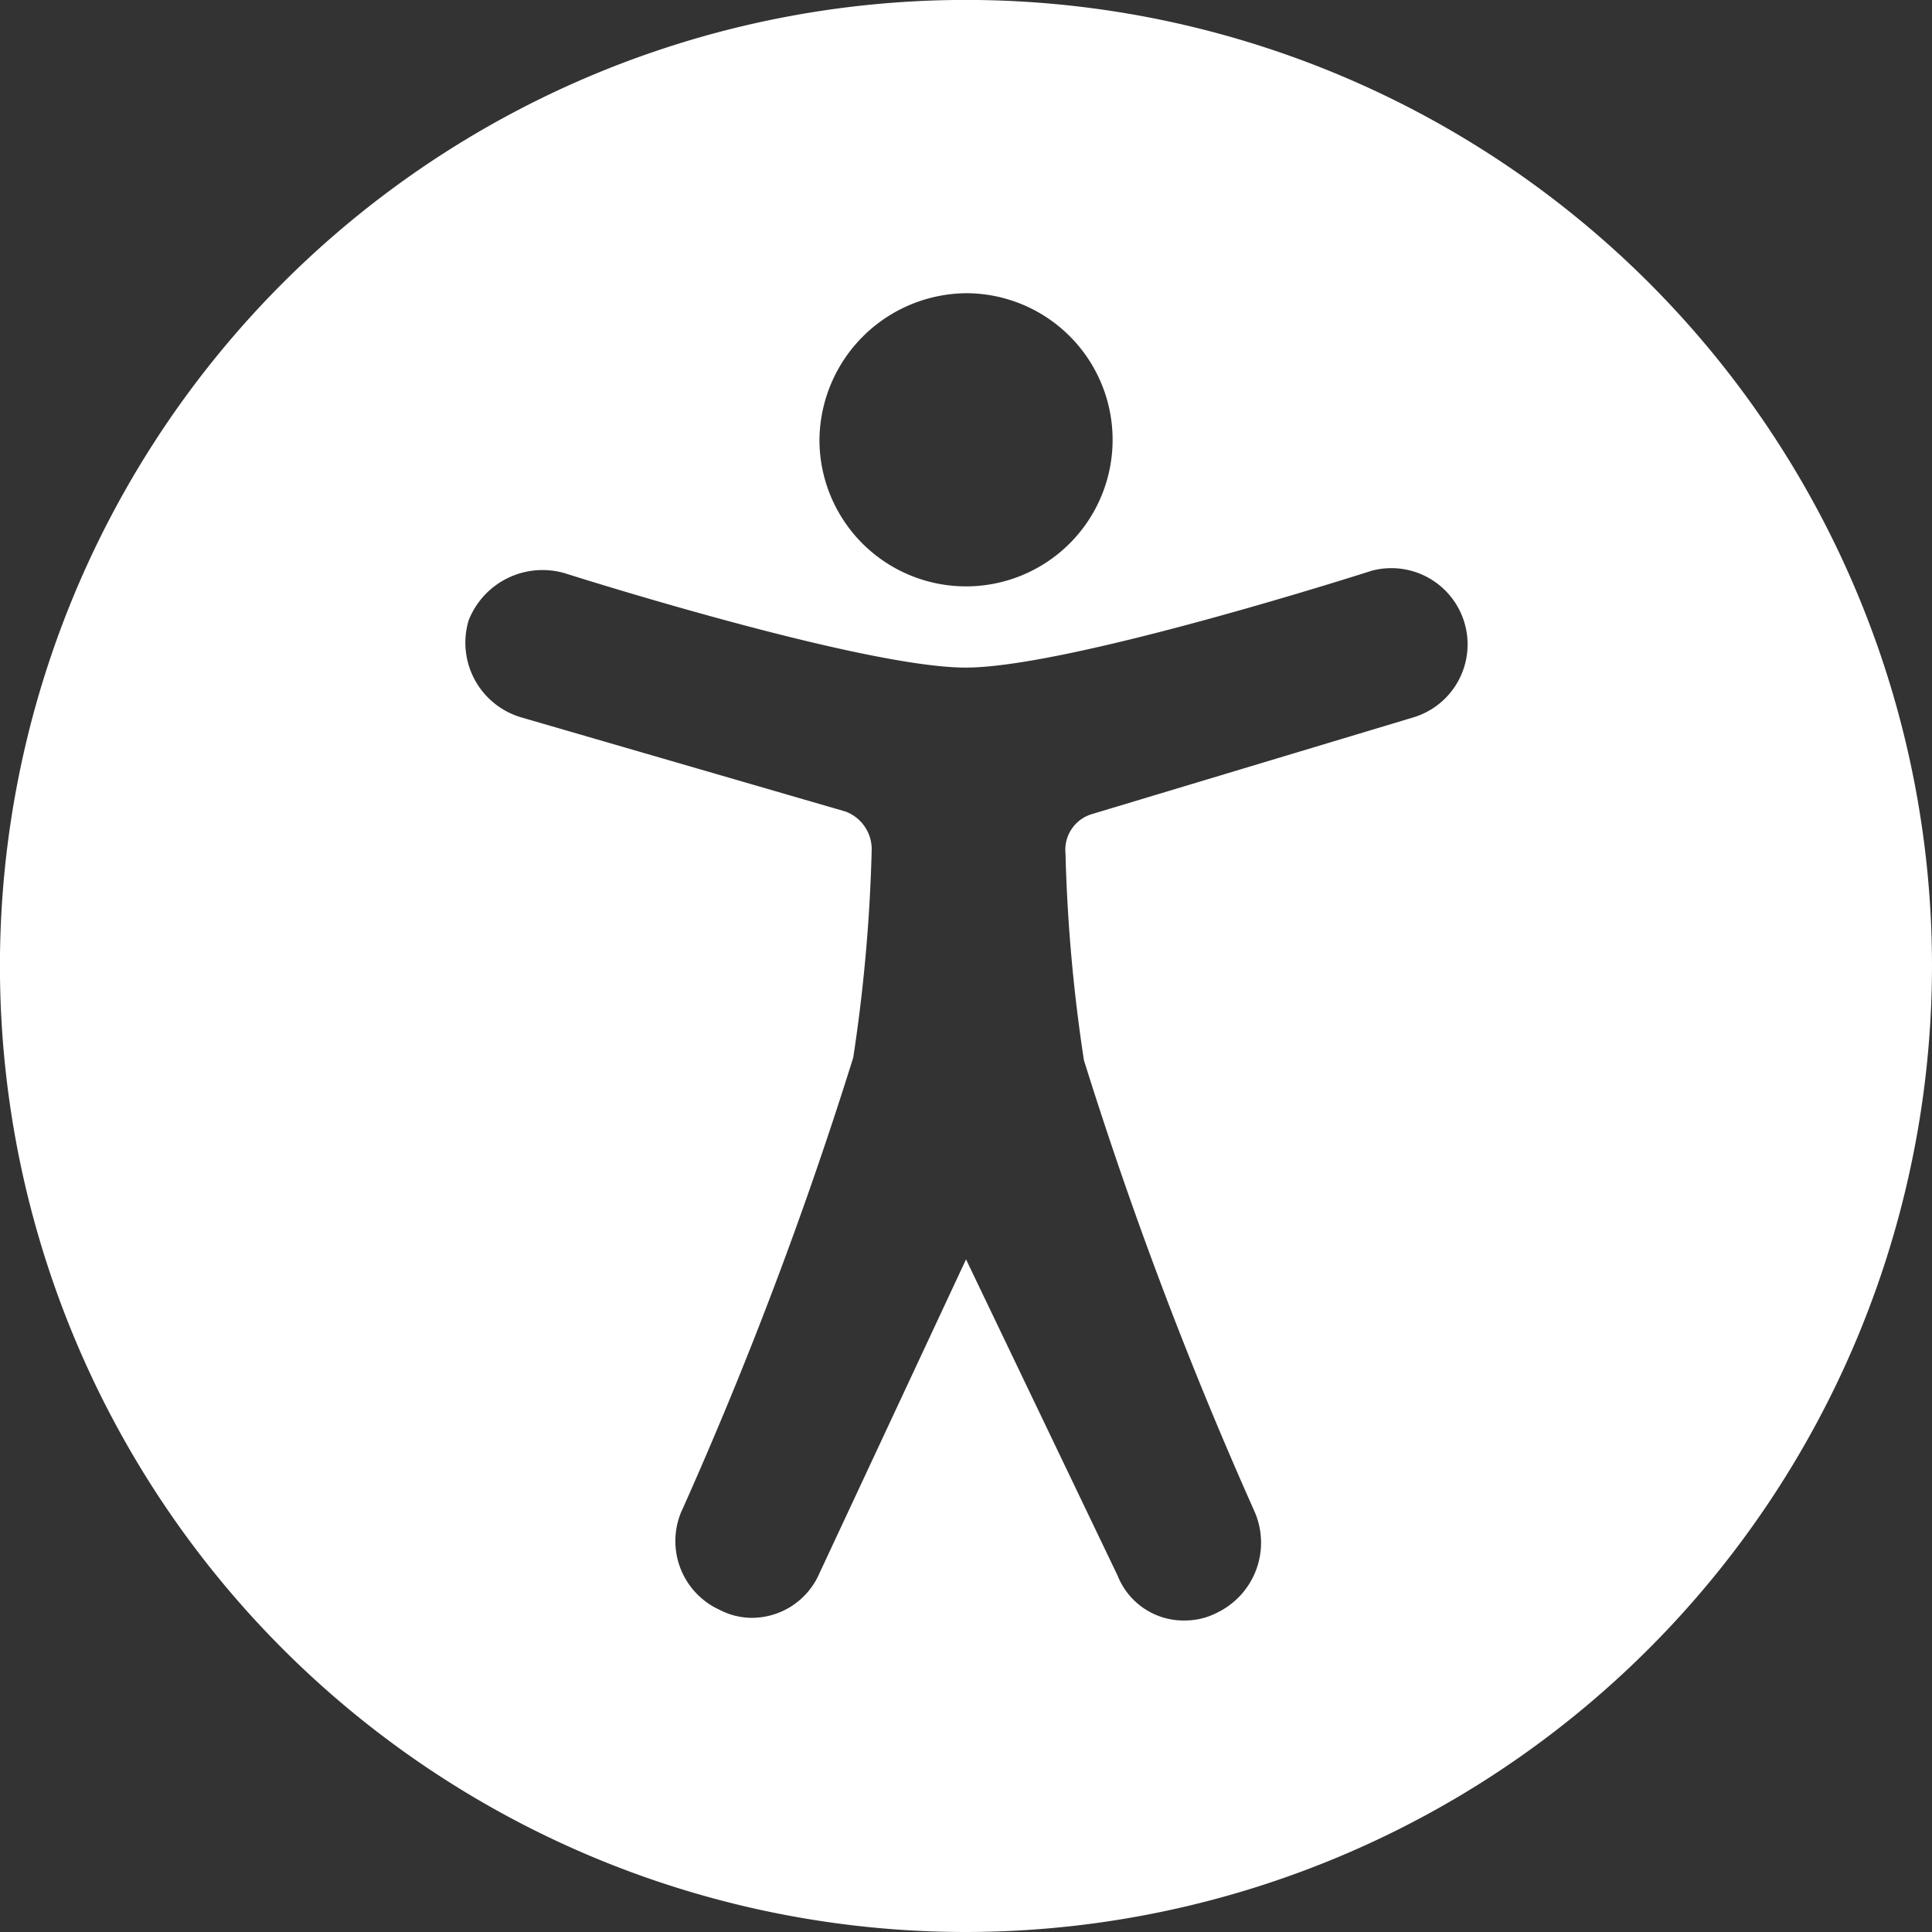 <svg id="Group_302" data-name="Group 302" xmlns="http://www.w3.org/2000/svg" xmlns:xlink="http://www.w3.org/1999/xlink" width="31.449" height="31.449" viewBox="0 0 31.449 31.449">
  <rect x="0" y="0" width="31.449" height="31.449" fill="#333333" stroke="none"/>
  <defs>
    <clipPath id="clip-path">
      <rect id="Rectangle_144" data-name="Rectangle 144" width="31.449" height="31.449" fill="#fff"/>
    </clipPath>
  </defs>
  <g id="Group_302-2" data-name="Group 302" clip-path="url(#clip-path)">
    <path id="Path_669" data-name="Path 669" d="M31.449,15.725A15.725,15.725,0,1,0,15.725,31.449,15.741,15.741,0,0,0,31.449,15.725M15.725,4.773a2.386,2.386,0,1,1-2.386,2.386,2.41,2.41,0,0,1,2.386-2.386M13.338,25.611a1.2,1.2,0,0,1-1.108.724,1.134,1.134,0,0,1-.511-.128,1.229,1.229,0,0,1-.6-1.662,67.034,67.034,0,0,0,2.77-7.33,26.776,26.776,0,0,0,.3-3.366.655.655,0,0,0-.426-.639L8.48,11.676A1.267,1.267,0,0,1,7.628,10.1,1.292,1.292,0,0,1,9.2,9.333s4.815,1.534,6.52,1.534S22.33,9.29,22.33,9.29a1.241,1.241,0,0,1,.682,2.386L17.77,13.253a.606.606,0,0,0-.426.639,26.685,26.685,0,0,0,.3,3.366,67.109,67.109,0,0,0,2.77,7.33,1.265,1.265,0,0,1-.6,1.662,1.133,1.133,0,0,1-.511.128,1.155,1.155,0,0,1-1.108-.724L15.725,20.5Z" transform="translate(0 0)" fill="#fff"/>
  </g>
</svg>
